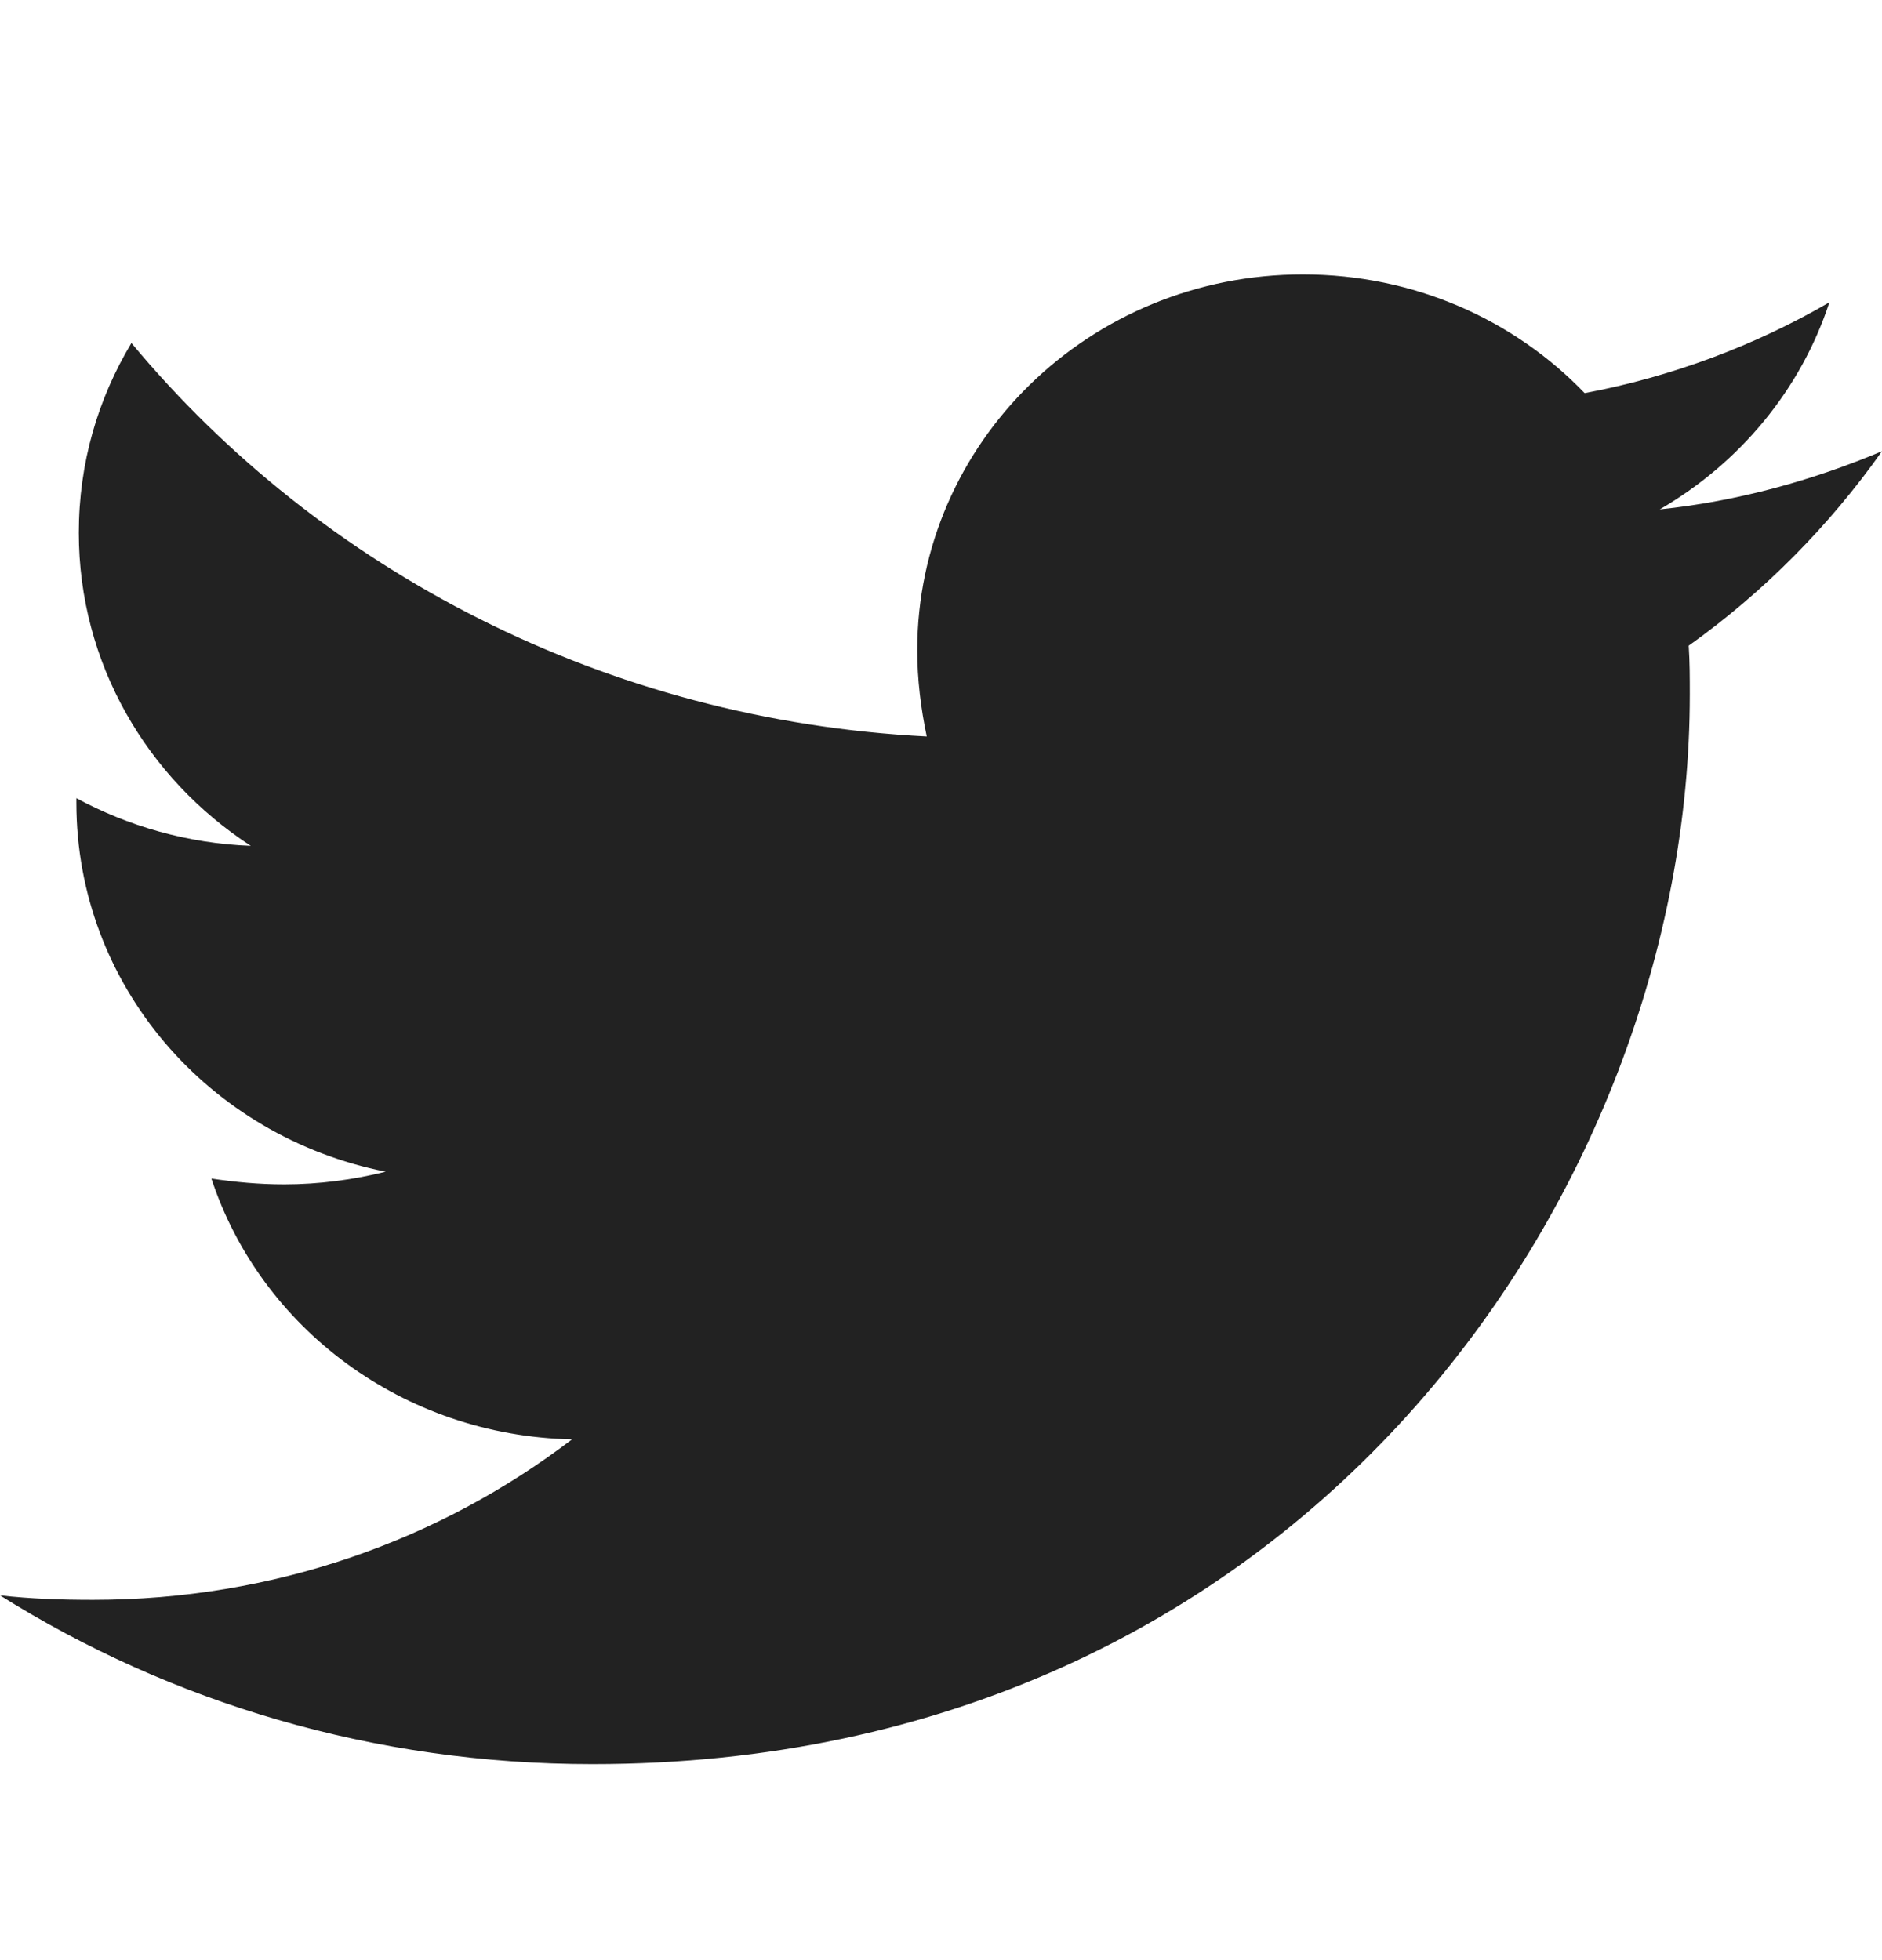<svg width="24" height="25" viewBox="0 0 24 25" fill="none" xmlns="http://www.w3.org/2000/svg">
<path d="M24 5.755C23.116 6.127 22.158 6.394 21.166 6.497C22.187 5.904 22.964 4.97 23.329 3.856C22.385 4.405 21.319 4.806 20.208 5.014C19.31 4.078 18.031 3.5 16.615 3.5C13.889 3.5 11.697 5.652 11.697 8.293C11.697 8.665 11.743 9.036 11.818 9.393C7.736 9.186 4.097 7.286 1.676 4.375C1.249 5.087 1.005 5.904 1.005 6.796C1.005 8.458 1.873 9.926 3.198 10.788C2.392 10.758 1.629 10.535 0.974 10.18V10.239C0.974 12.567 2.664 14.498 4.919 14.944C4.508 15.047 4.066 15.106 3.624 15.106C3.305 15.106 3 15.077 2.696 15.032C3.321 16.932 5.133 18.312 7.295 18.358C5.603 19.649 3.487 20.405 1.187 20.405C0.776 20.405 0.395 20.392 0 20.348C2.178 21.713 4.766 22.5 7.554 22.5C16.6 22.5 21.549 15.197 21.549 8.86C21.549 8.651 21.549 8.444 21.535 8.235C22.492 7.553 23.329 6.705 24 5.755Z" fill="#222222"/>
</svg>
